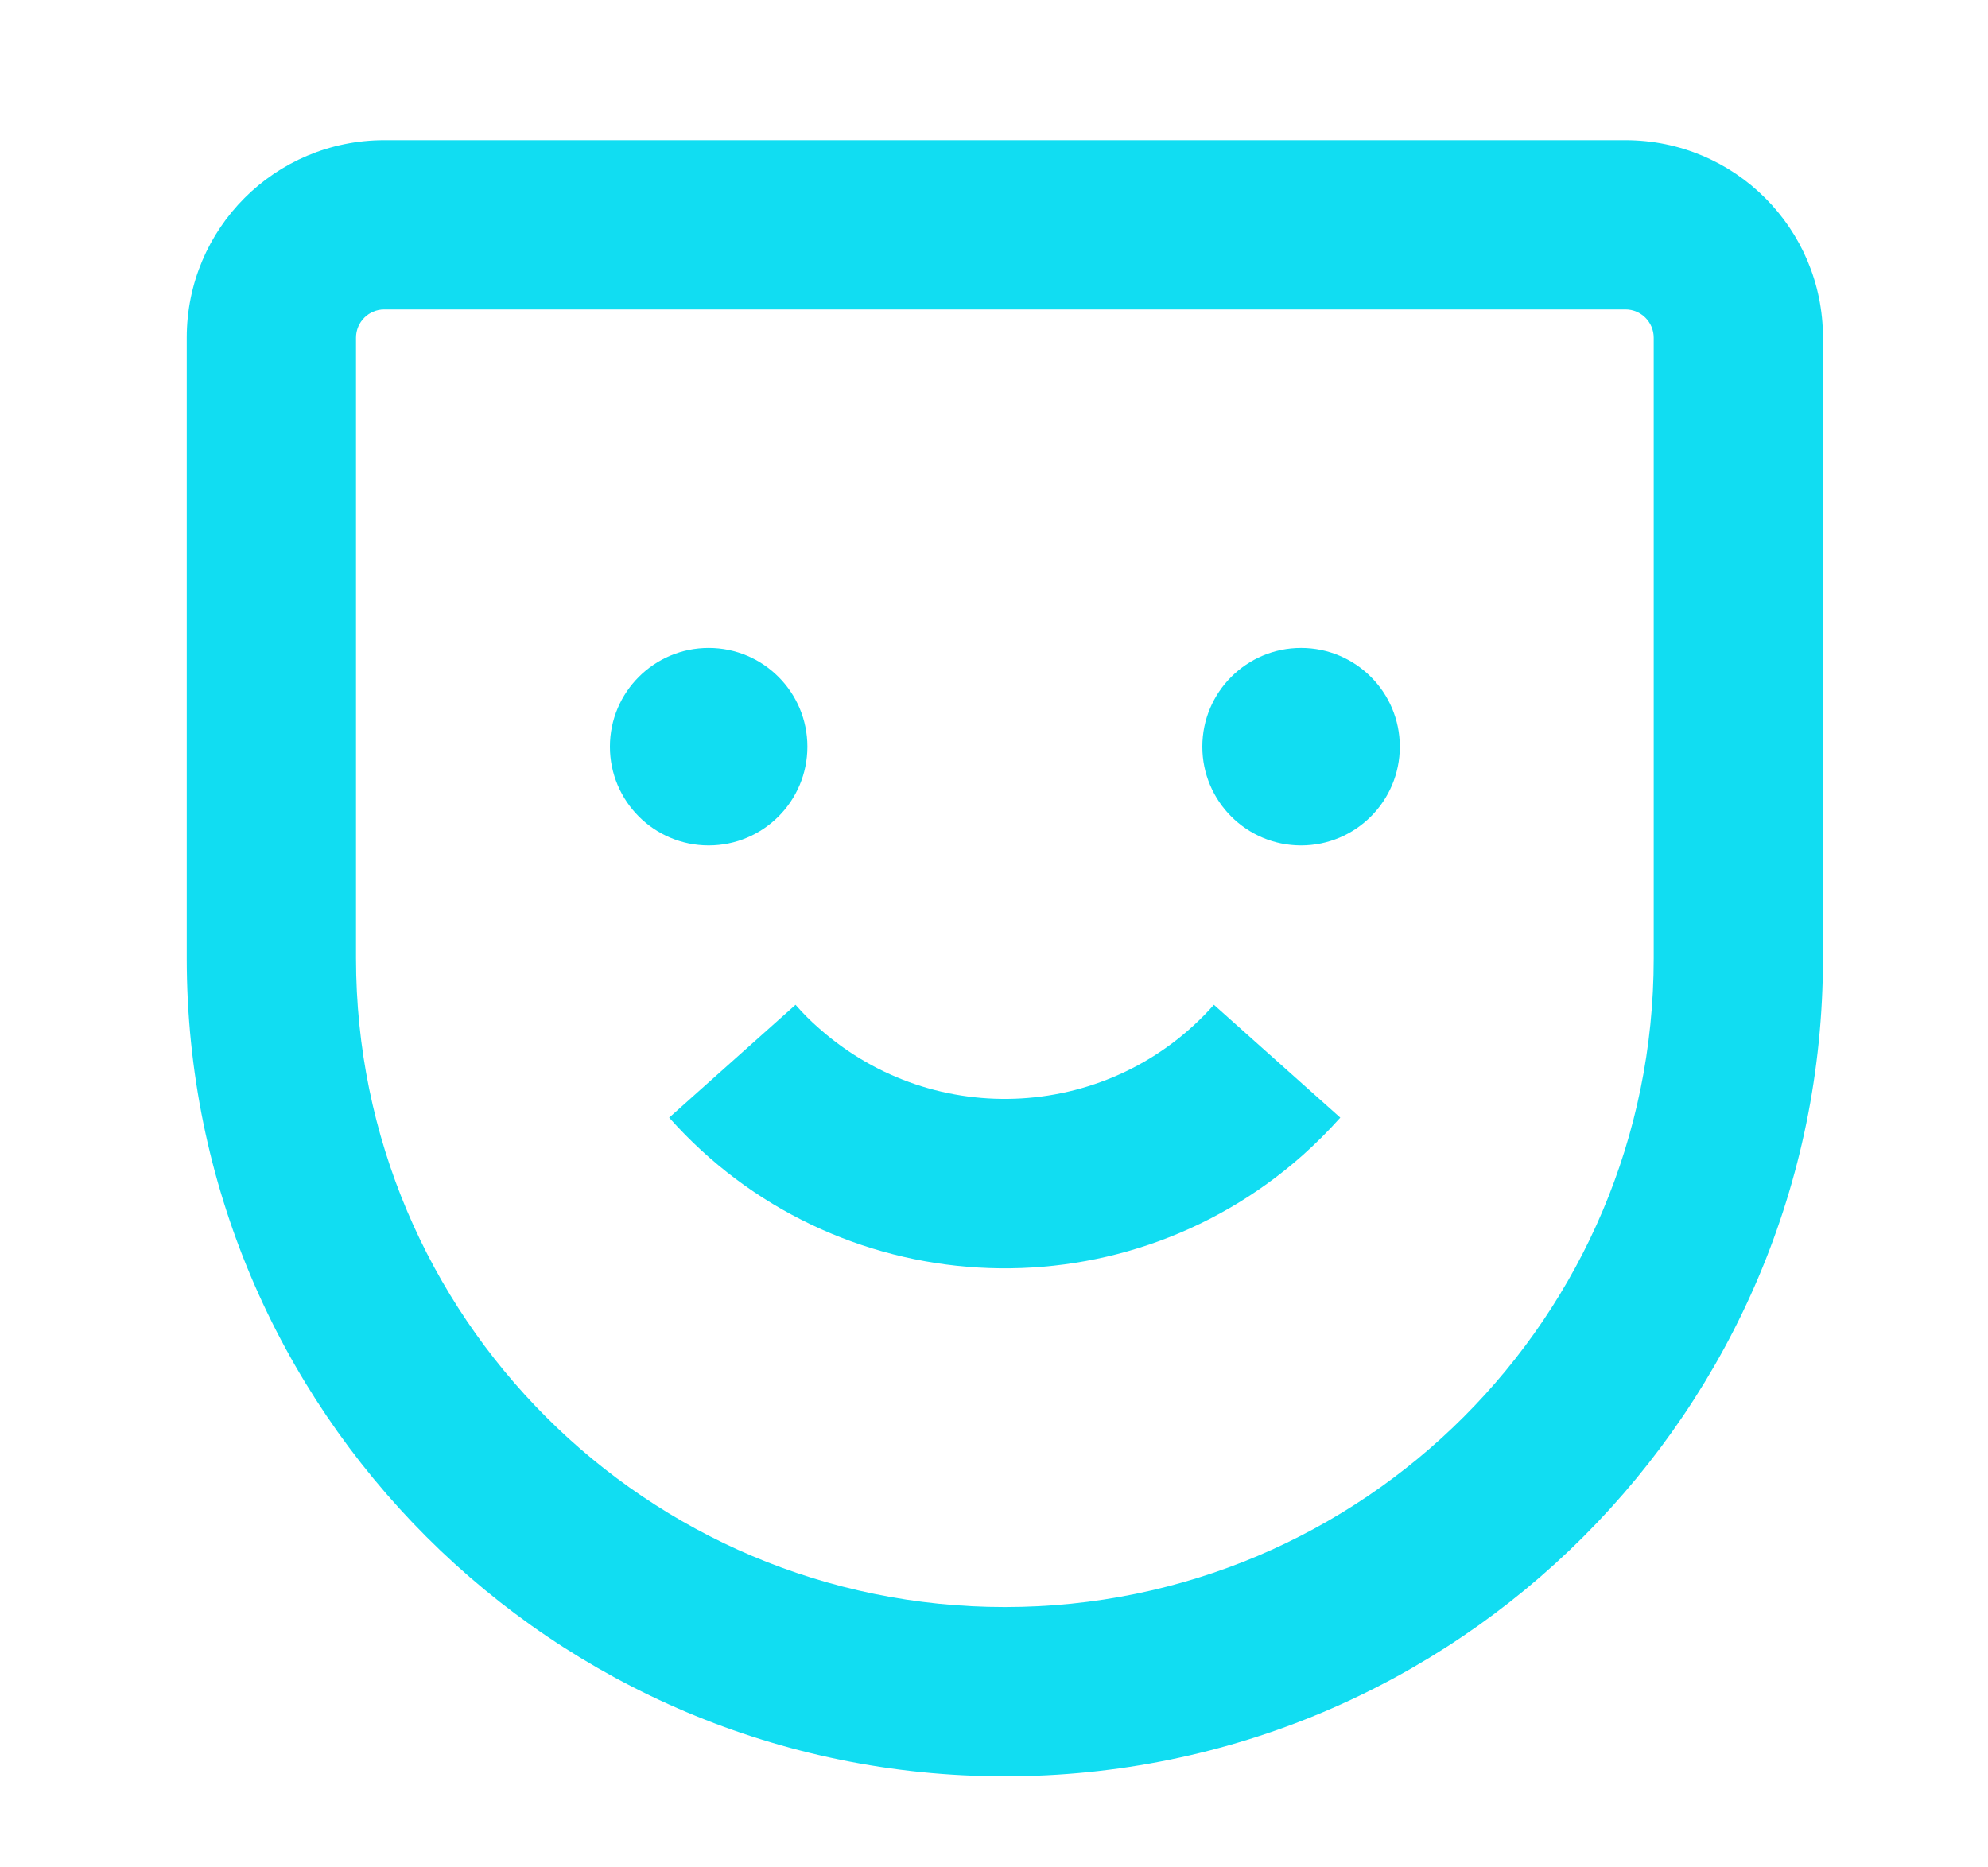 <?xml version="1.0" encoding="UTF-8"?><svg id="Capa_2" xmlns="http://www.w3.org/2000/svg" viewBox="0 0 70.47 66.18"><defs><style>.cls-1{fill:#11ddf2;}.cls-2{fill:none;}</style></defs><g id="Capa_1-2"><path class="cls-1" d="M6.62,33.97c0,16.02,12.98,29,29,29s29-12.98,29-29V11.97c0-3.87-3.13-7-7-7H13.62c-3.87,0-7,3.13-7,7h0v22ZM12.62,11.97c0-.55.45-1,1-1h44c.55,0,1,.45,1,1v22c0,12.7-10.3,23-23,23s-23-10.3-23-23V11.97Z"/><circle class="cls-1" cx="25.12" cy="26.47" r="3.5"/><circle class="cls-1" cx="46.12" cy="26.47" r="3.5"/><path class="cls-1" d="M23.72,39.62c5.84,6.57,15.89,7.16,22.46,1.33.47-.42.91-.86,1.33-1.33l-4.48-4c-3.63,4.1-9.89,4.47-13.99.84-.3-.26-.58-.54-.84-.84l-4.48,4Z"/><rect class="cls-2" width="70.47" height="66.18"/></g></svg>